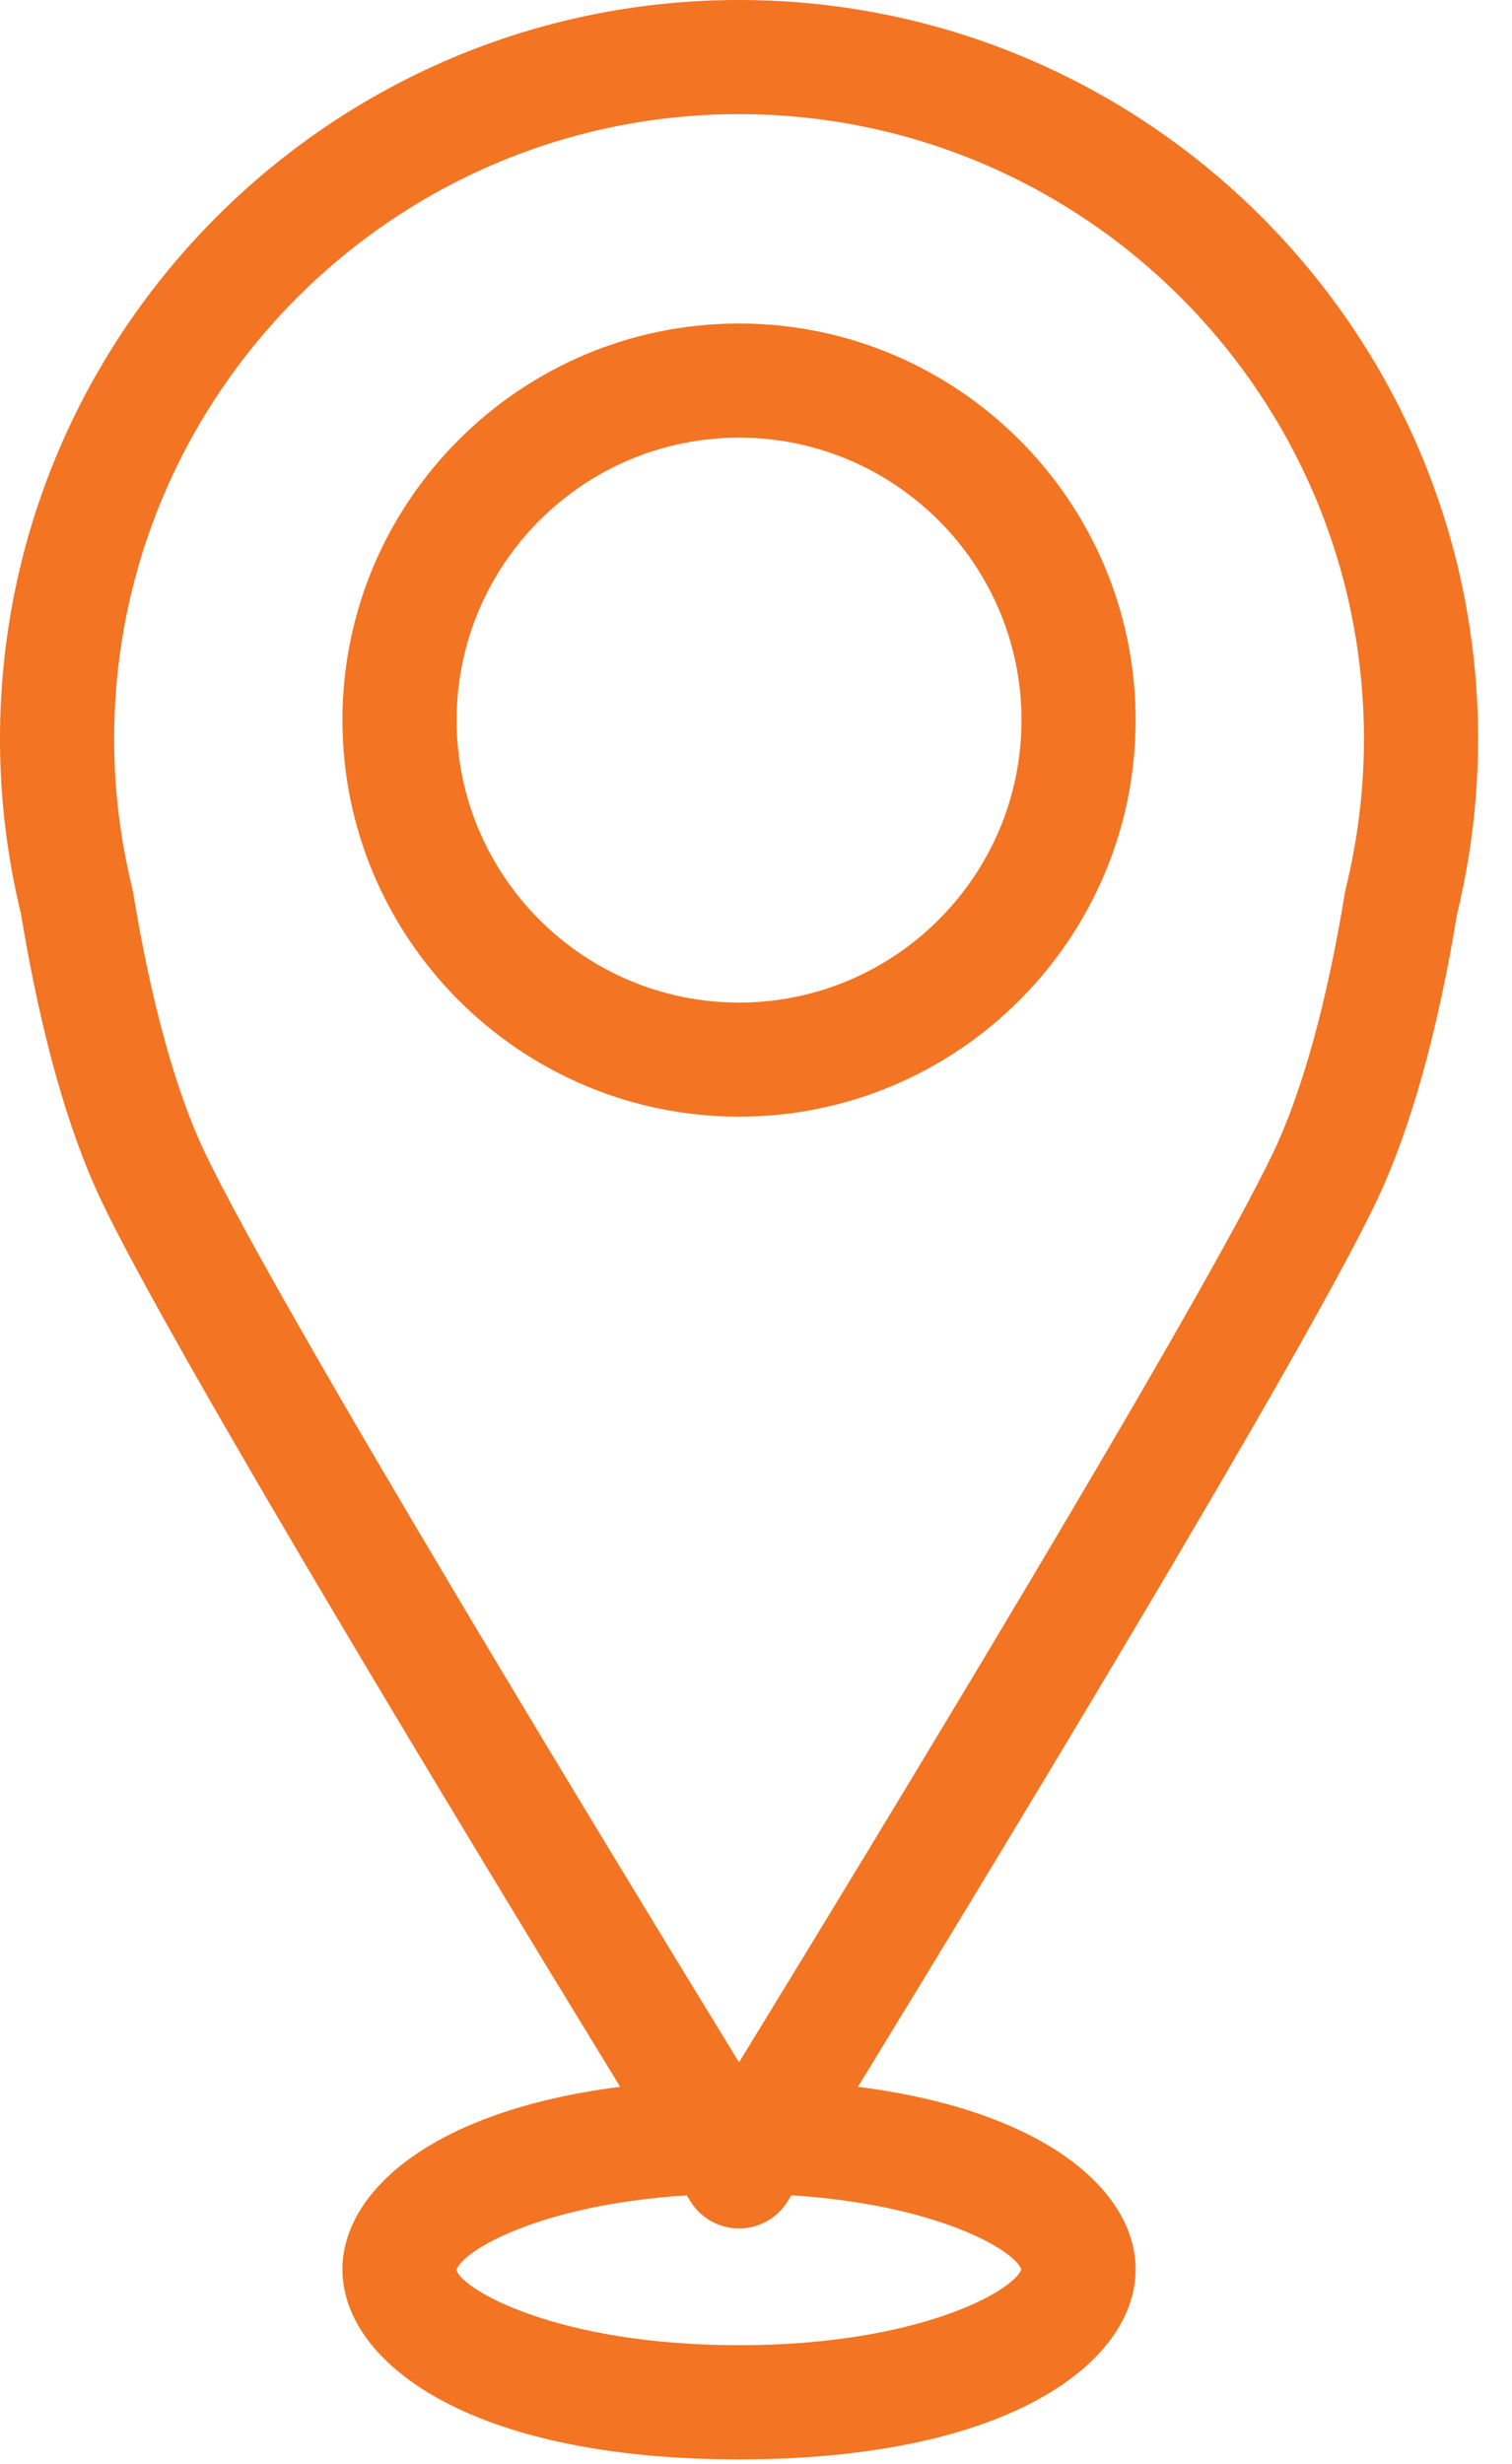 <?xml version="1.0" encoding="UTF-8" standalone="no"?> <svg xmlns="http://www.w3.org/2000/svg" xmlns:xlink="http://www.w3.org/1999/xlink" width="100%" height="100%" viewBox="0 0 27 44" version="1.1" xml:space="preserve" style="fill-rule:evenodd;clip-rule:evenodd;stroke-linejoin:round;stroke-miterlimit:1.414;"><path d="M24.031,15.87c-0.007,0.026 -0.012,0.053 -0.016,0.079c-0.318,1.941 -0.759,3.541 -1.276,4.626c-1.309,2.75 -7.283,12.564 -9.542,16.252c-2.259,-3.688 -8.233,-13.502 -9.542,-16.252c-0.517,-1.085 -0.958,-2.685 -1.276,-4.626c-0.005,-0.026 -0.01,-0.053 -0.016,-0.079c-0.215,-0.876 -0.325,-1.774 -0.325,-2.673c0,-6.153 5.006,-11.159 11.159,-11.159c6.152,0 11.159,5.006 11.159,11.159c0,0.899 -0.11,1.797 -0.325,2.673m-5.793,24.654c-0.138,0.386 -1.841,1.354 -5.041,1.354c-3.237,0 -4.943,-0.99 -5.045,-1.341c0.091,-0.338 1.482,-1.17 4.111,-1.335c0.03,0.049 0.054,0.088 0.066,0.107c0.186,0.301 0.514,0.484 0.868,0.484c0.353,0 0.682,-0.183 0.867,-0.484c0.013,-0.019 0.036,-0.058 0.067,-0.108c2.594,0.164 3.983,0.977 4.107,1.323m7.782,-24.207c0.248,-1.021 0.374,-2.071 0.374,-3.12c0,-7.276 -5.92,-13.197 -13.197,-13.197c-7.277,0 -13.197,5.921 -13.197,13.197c0,1.049 0.126,2.099 0.374,3.12c0.353,2.141 0.837,3.867 1.44,5.134c1.297,2.724 6.754,11.717 9.26,15.813c-3.387,0.43 -4.959,1.887 -4.959,3.26c0,1.633 2.216,3.393 7.082,3.393c4.866,0 7.082,-1.76 7.082,-3.393c0,-1.373 -1.572,-2.83 -4.959,-3.26c2.505,-4.096 7.962,-13.089 9.259,-15.813c0.603,-1.267 1.088,-2.993 1.441,-5.134" style="fill:#f37422;fill-rule:nonzero;"></path><path d="M13.197,17.903c-2.781,0 -5.043,-2.263 -5.043,-5.044c0,-2.781 2.262,-5.044 5.043,-5.044c2.781,0 5.044,2.263 5.044,5.044c0,2.781 -2.263,5.044 -5.044,5.044m0,-12.126c-3.905,0 -7.082,3.177 -7.082,7.082c0,3.904 3.177,7.081 7.082,7.081c3.905,0 7.082,-3.177 7.082,-7.081c0,-3.905 -3.177,-7.082 -7.082,-7.082" style="fill:#f37422;fill-rule:nonzero;"></path></svg> 